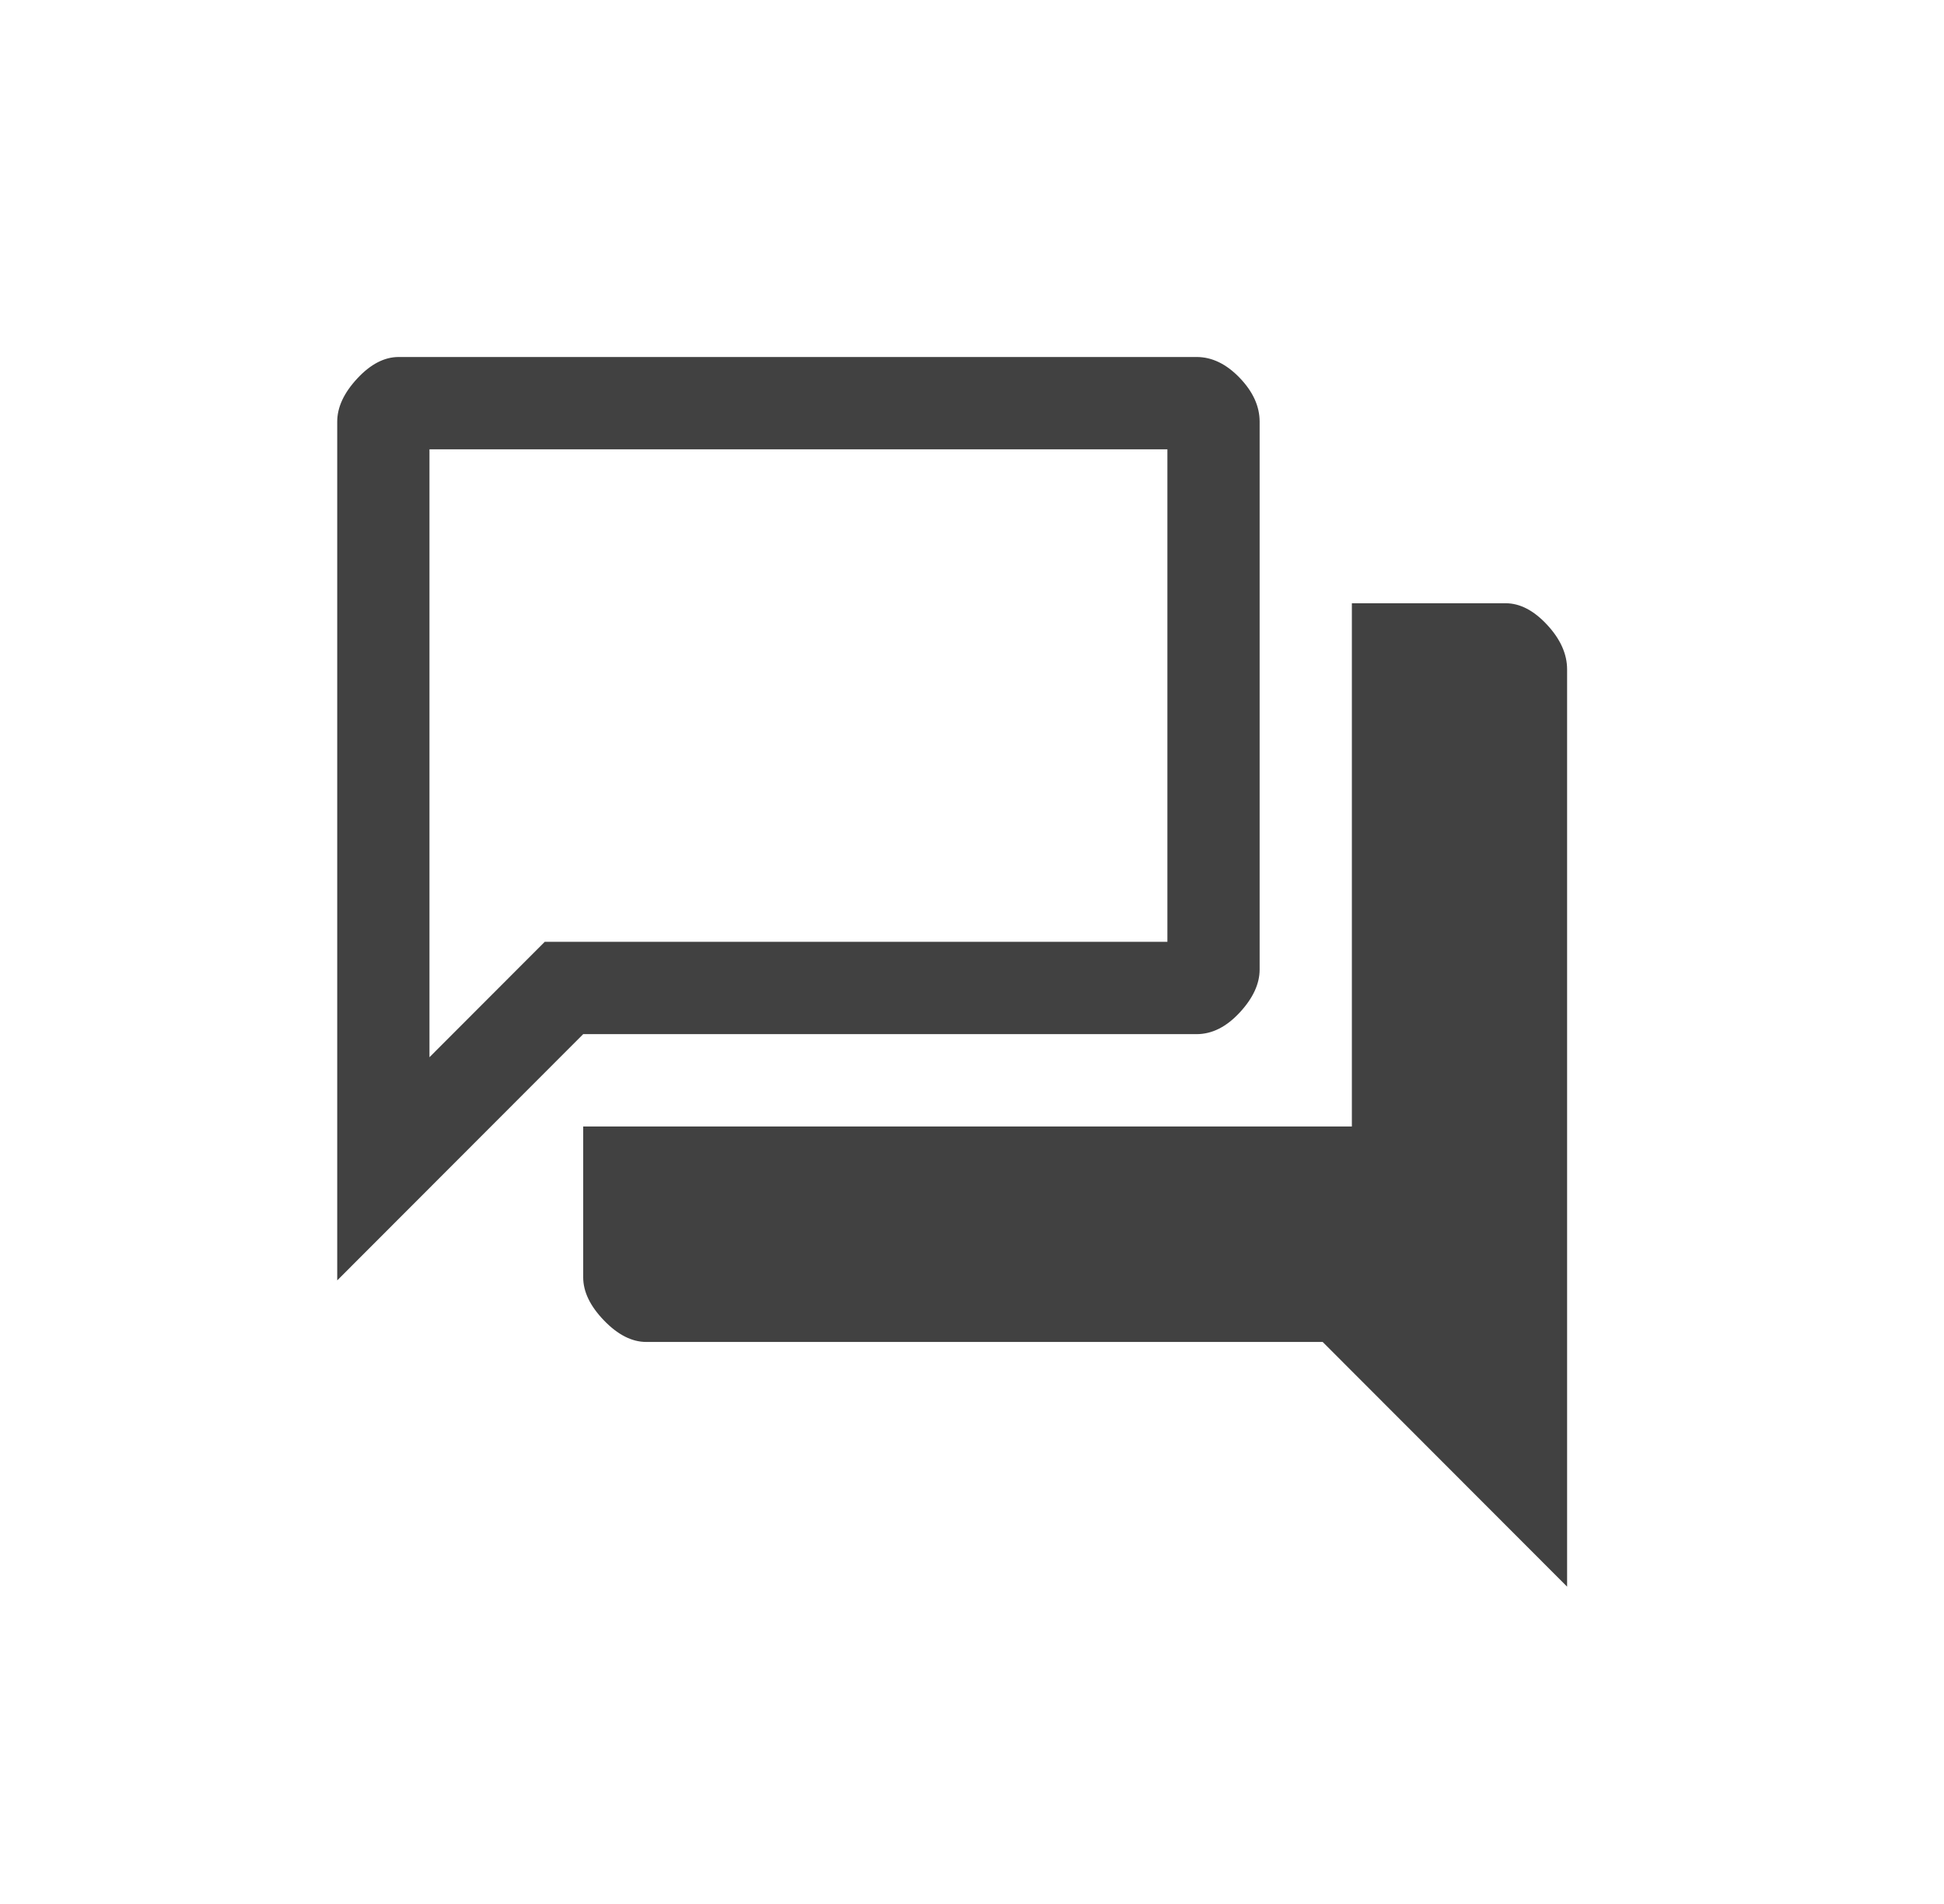 <svg xmlns="http://www.w3.org/2000/svg" fill="none" viewBox="0 0 49 48" height="48" width="49">
<path fill="#414141" d="M8.5 32.279V10.63C8.5 10.267 8.668 9.905 9.004 9.543C9.34 9.181 9.688 9 10.05 9H30.161C30.549 9 30.91 9.175 31.246 9.524C31.582 9.873 31.75 10.242 31.75 10.63V24.442C31.75 24.804 31.582 25.166 31.246 25.528C30.91 25.89 30.549 26.071 30.161 26.071H14.7L8.5 32.279ZM16.289 33.831C15.927 33.831 15.572 33.65 15.223 33.288C14.874 32.926 14.7 32.564 14.7 32.202V28.399H34.075V15.208H37.95C38.312 15.208 38.66 15.389 38.996 15.751C39.332 16.113 39.5 16.488 39.5 16.876V40L33.339 33.831H16.289ZM29.425 11.328H10.825V26.653L13.731 23.743H29.425V11.328Z"></path>
</svg>
